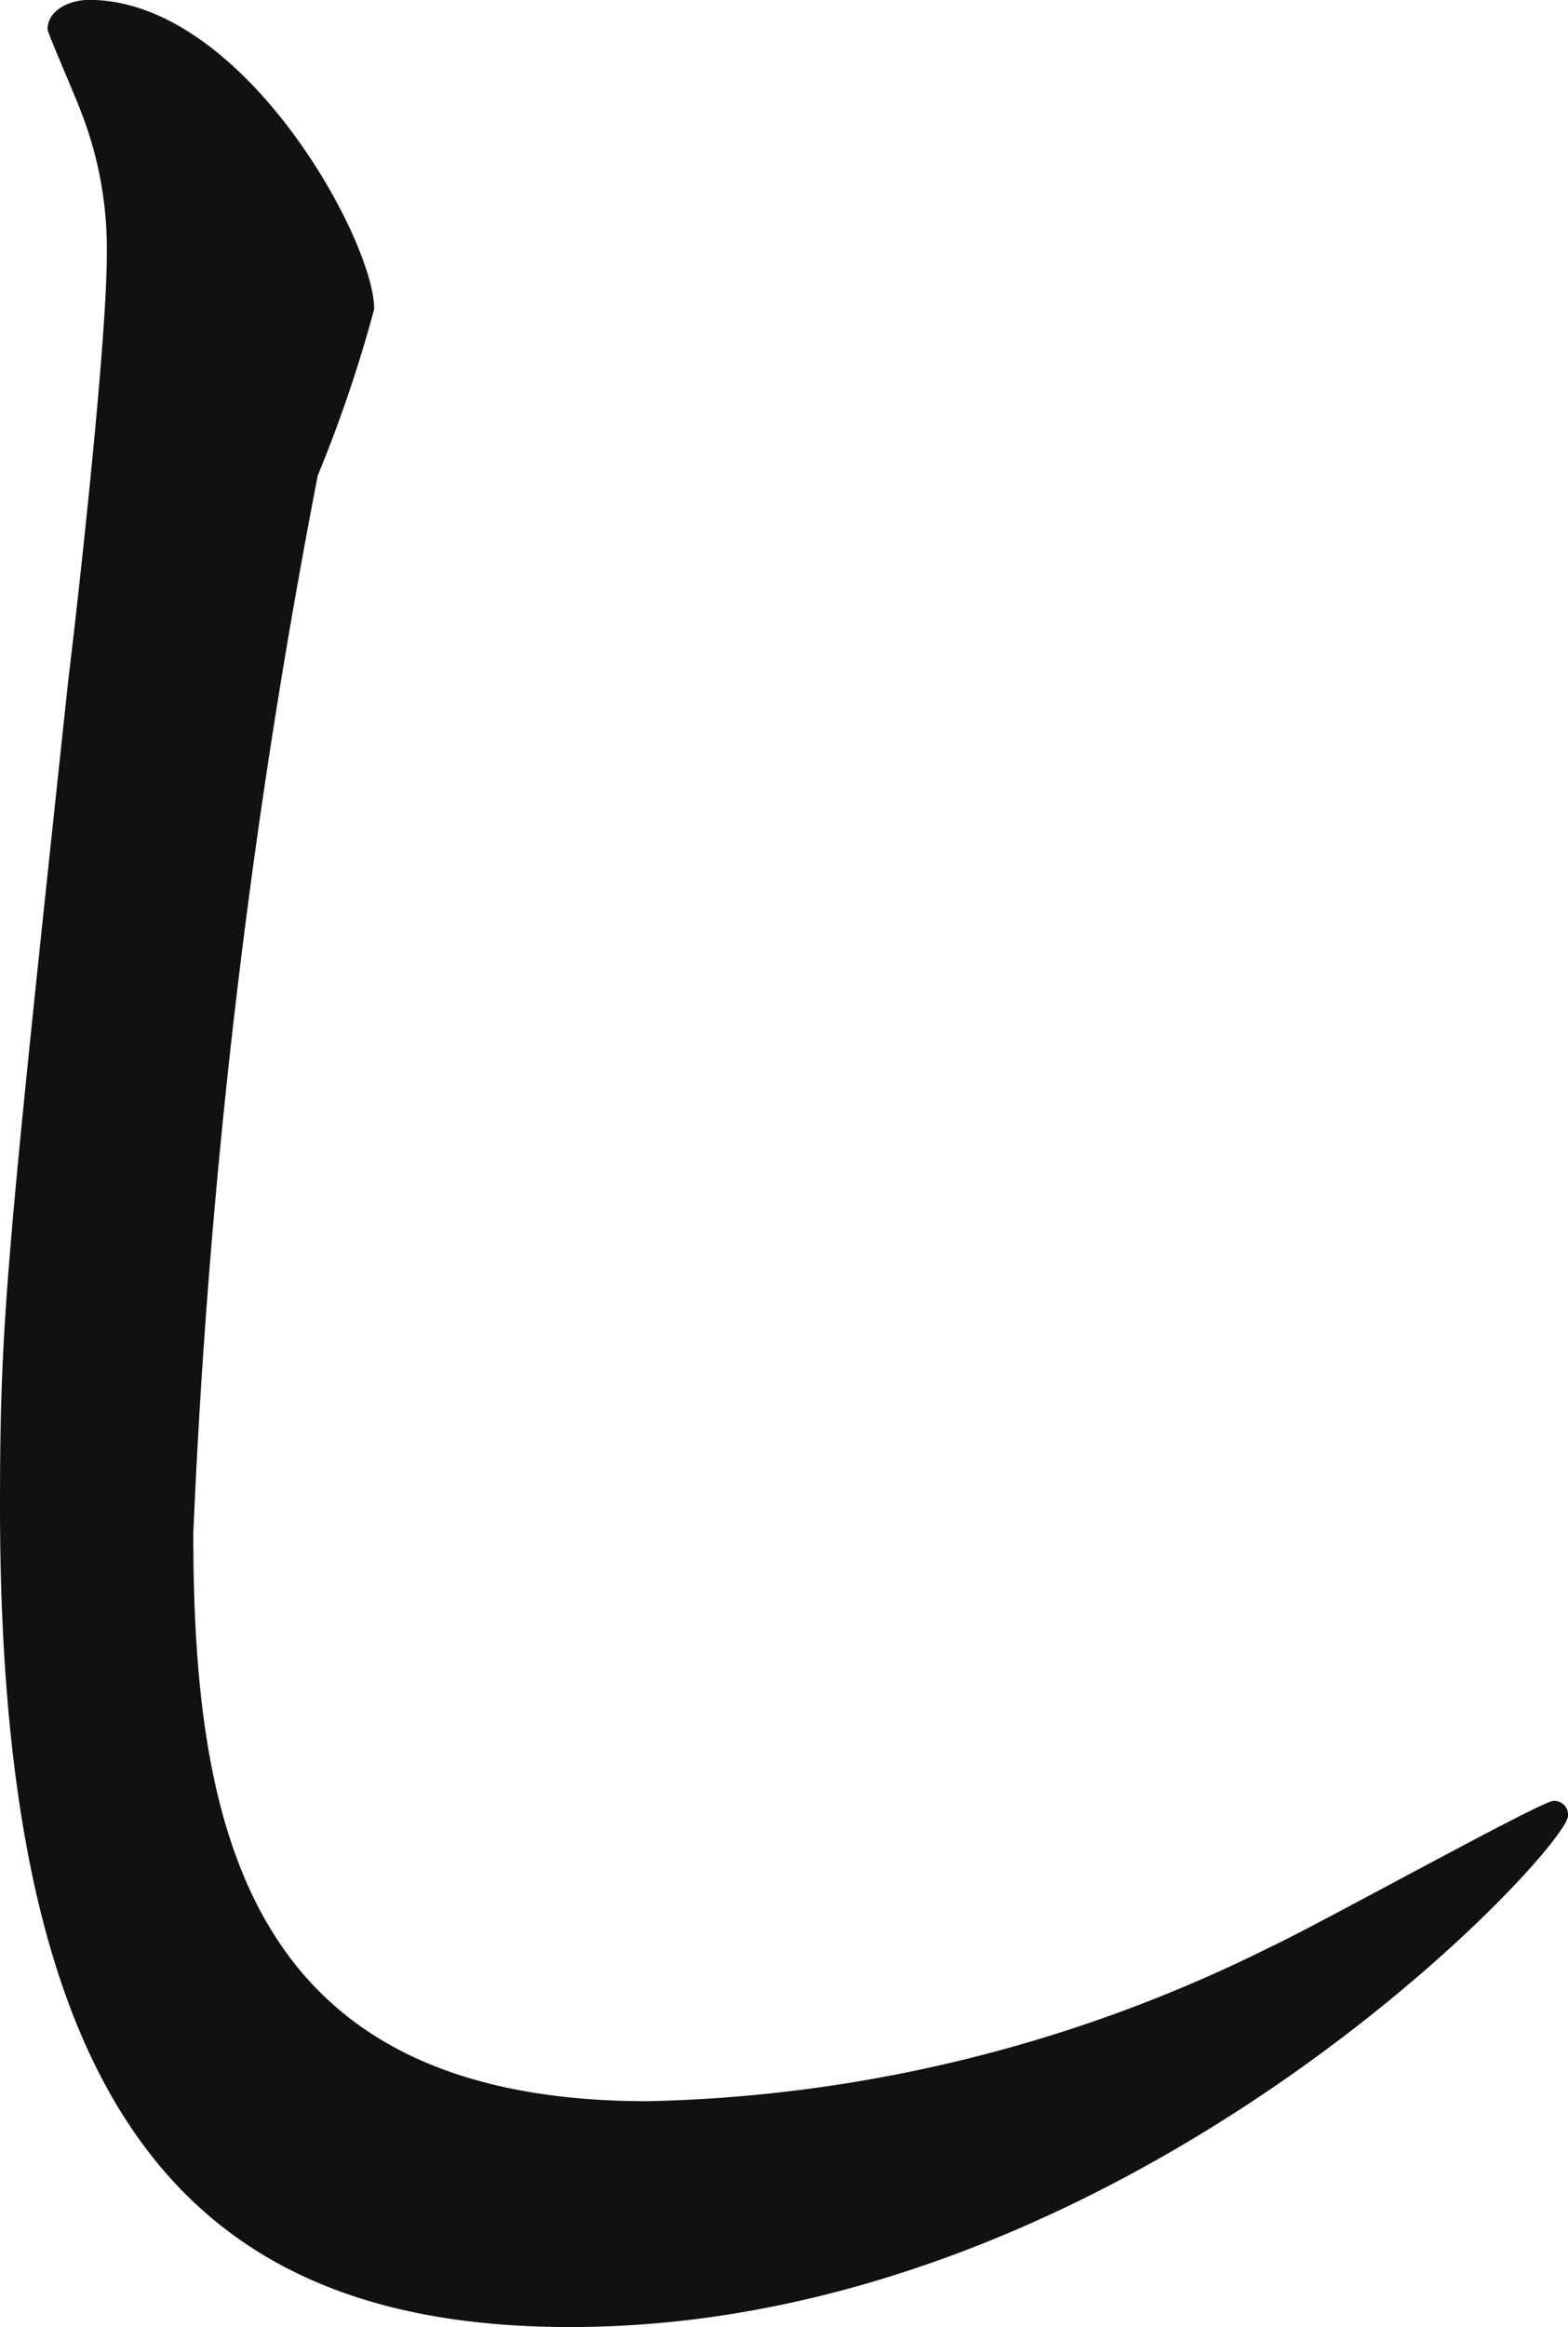 <svg xmlns="http://www.w3.org/2000/svg" width="22.979" height="34.075"><path d="M5.484 4.525a20.018 20.018 0 0 1-.827 2.437 104.6 104.6 0 0 0-1.824 15.493c0 4.4.826 8.312 6.659 8.312a21.432 21.432 0 0 0 9.135-2.263c.653-.3 3.96-2.133 4.134-2.133a.2.2 0 0 1 .218.218c0 .479-6.442 7.485-14.623 7.485C2.699 34.074 0 30.81 0 22.064c0-2.7.087-3.569 1-12.1.175-1.436.565-5.005.565-6.223a5.509 5.509 0 0 0-.389-2.134C1.131 1.476.697.477.697.433c0-.3.347-.435.607-.435 2.265 0 4.18 3.524 4.18 4.525" fill="#111"/></svg>